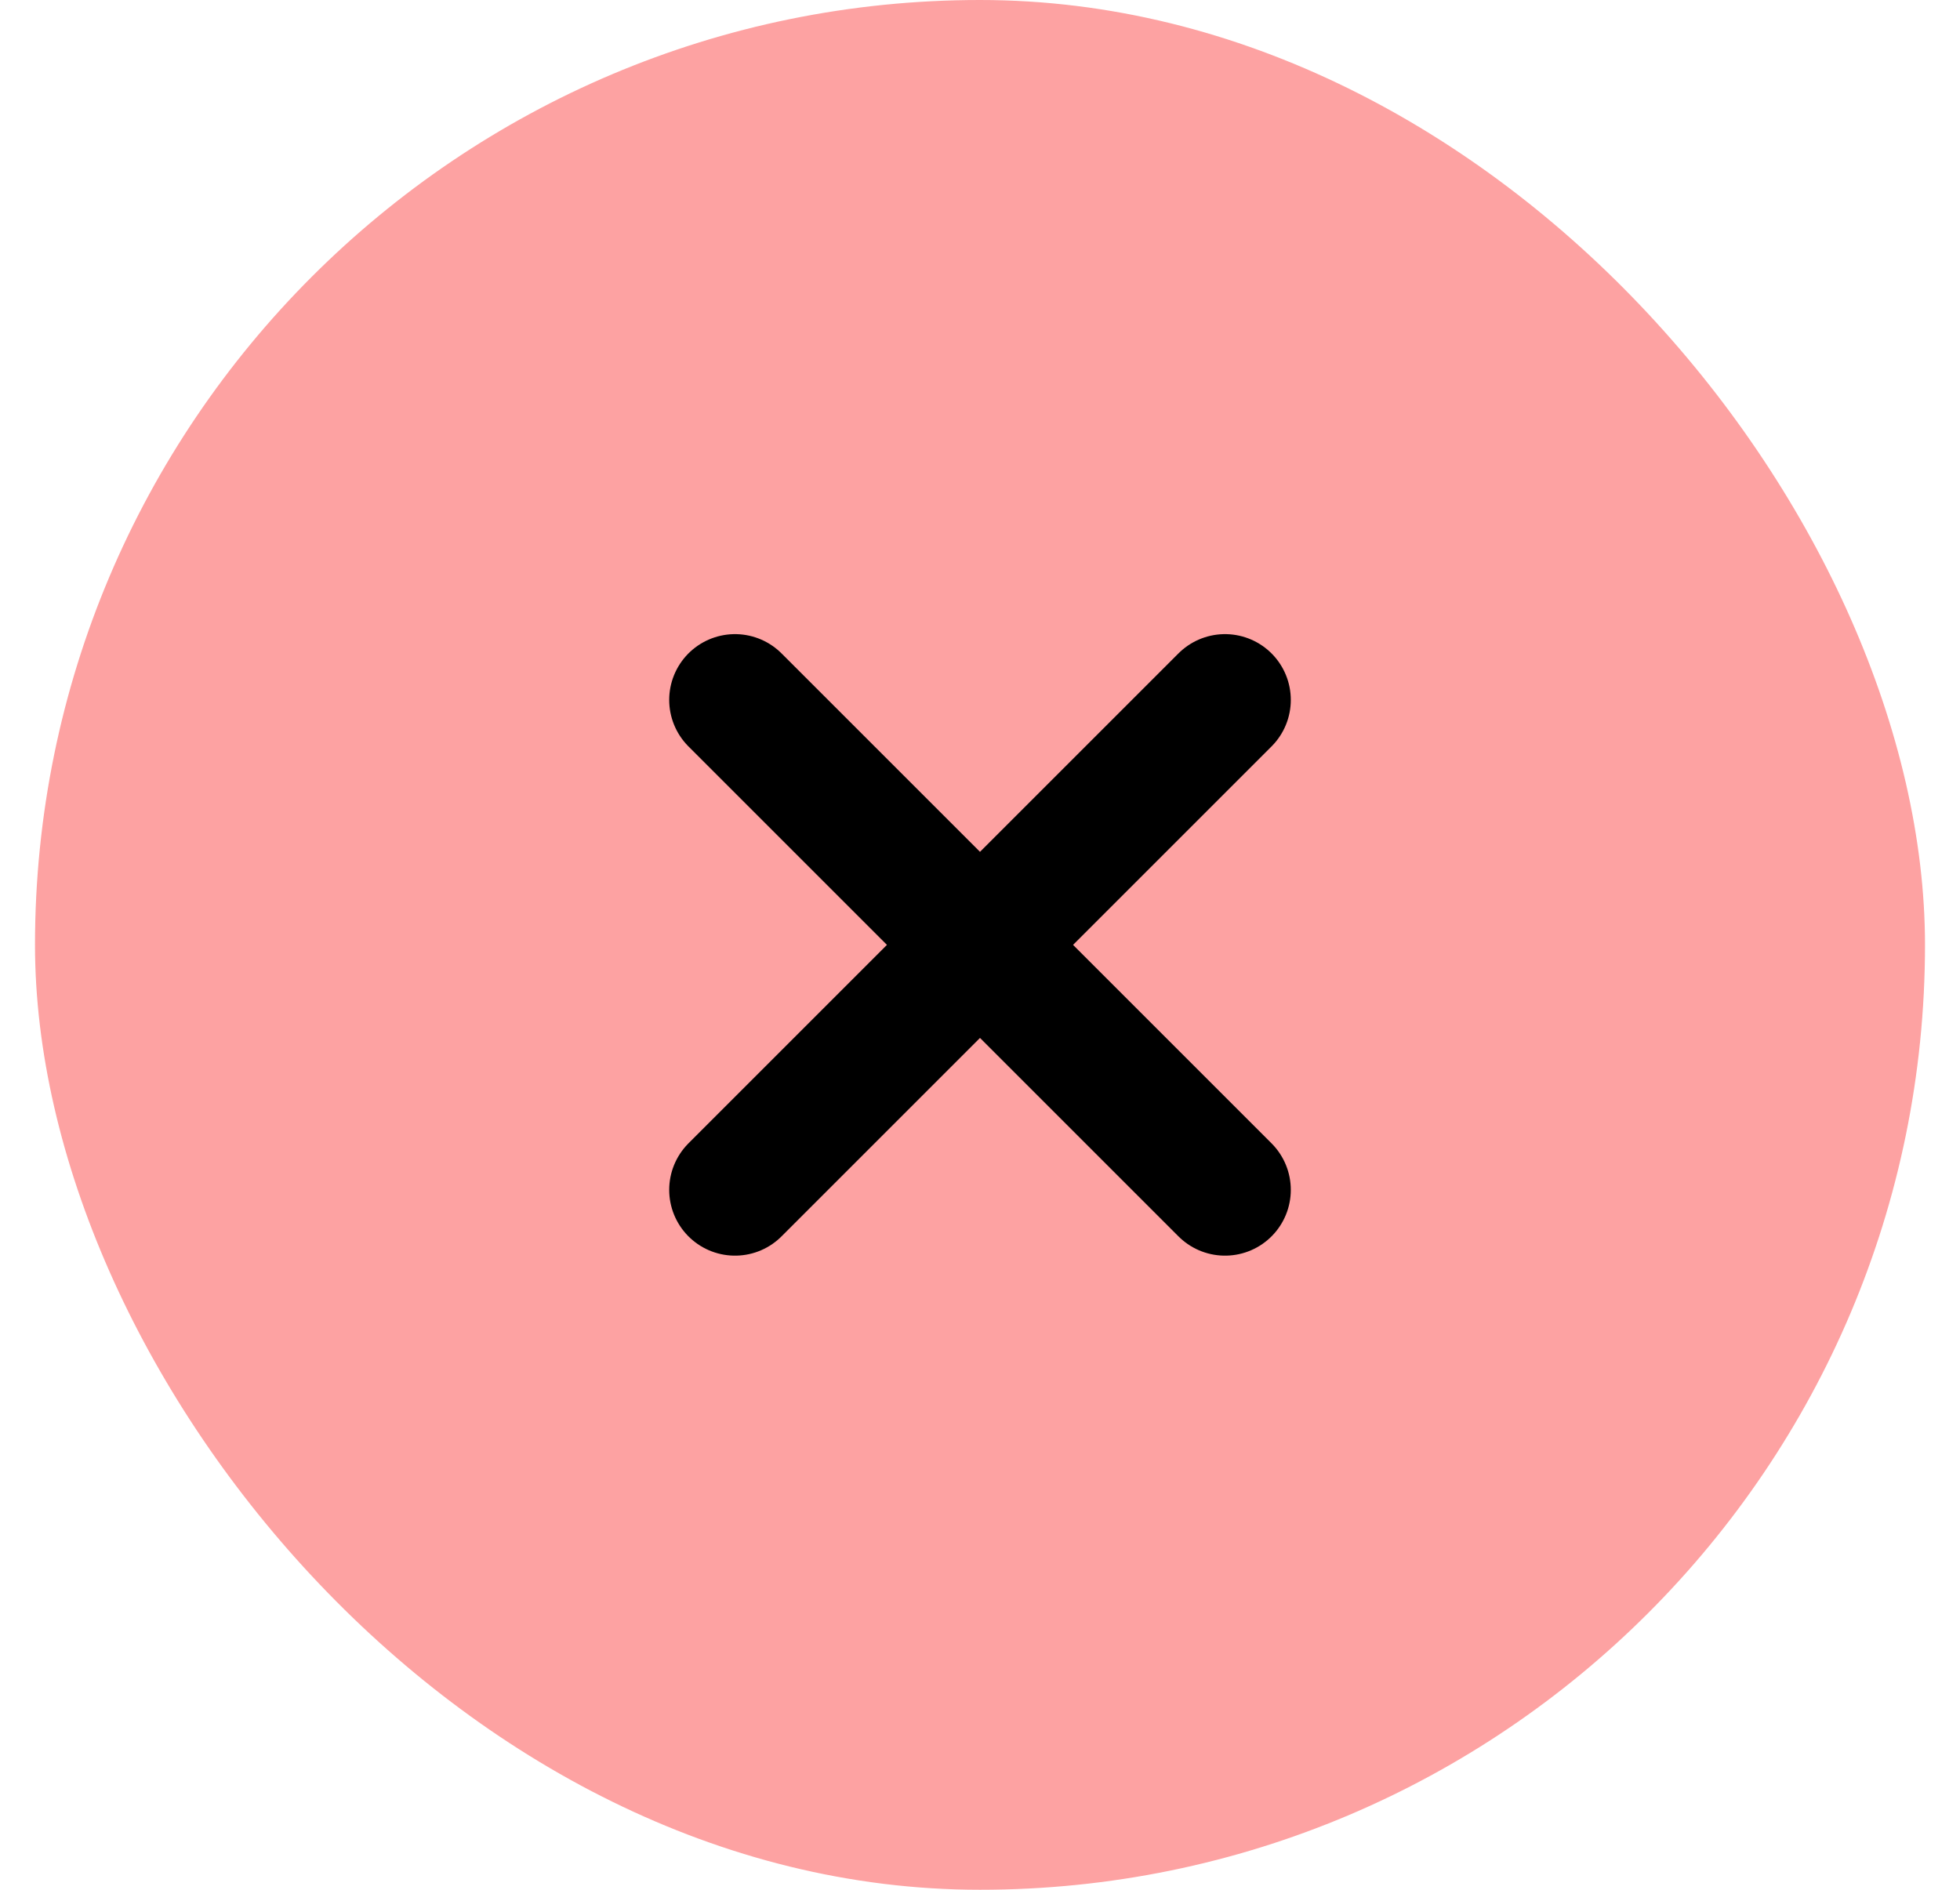 <svg width="28" height="27" viewBox="0 0 28 27" fill="none" xmlns="http://www.w3.org/2000/svg">
<rect x="0.5" width="27" height="27" rx="13.5" fill="#FDA2A2"/>
<path d="M10.5 10L17.5 17M10.5 17L17.5 10" stroke="black" stroke-width="1.88" stroke-linecap="round" stroke-linejoin="round"/>
</svg>
